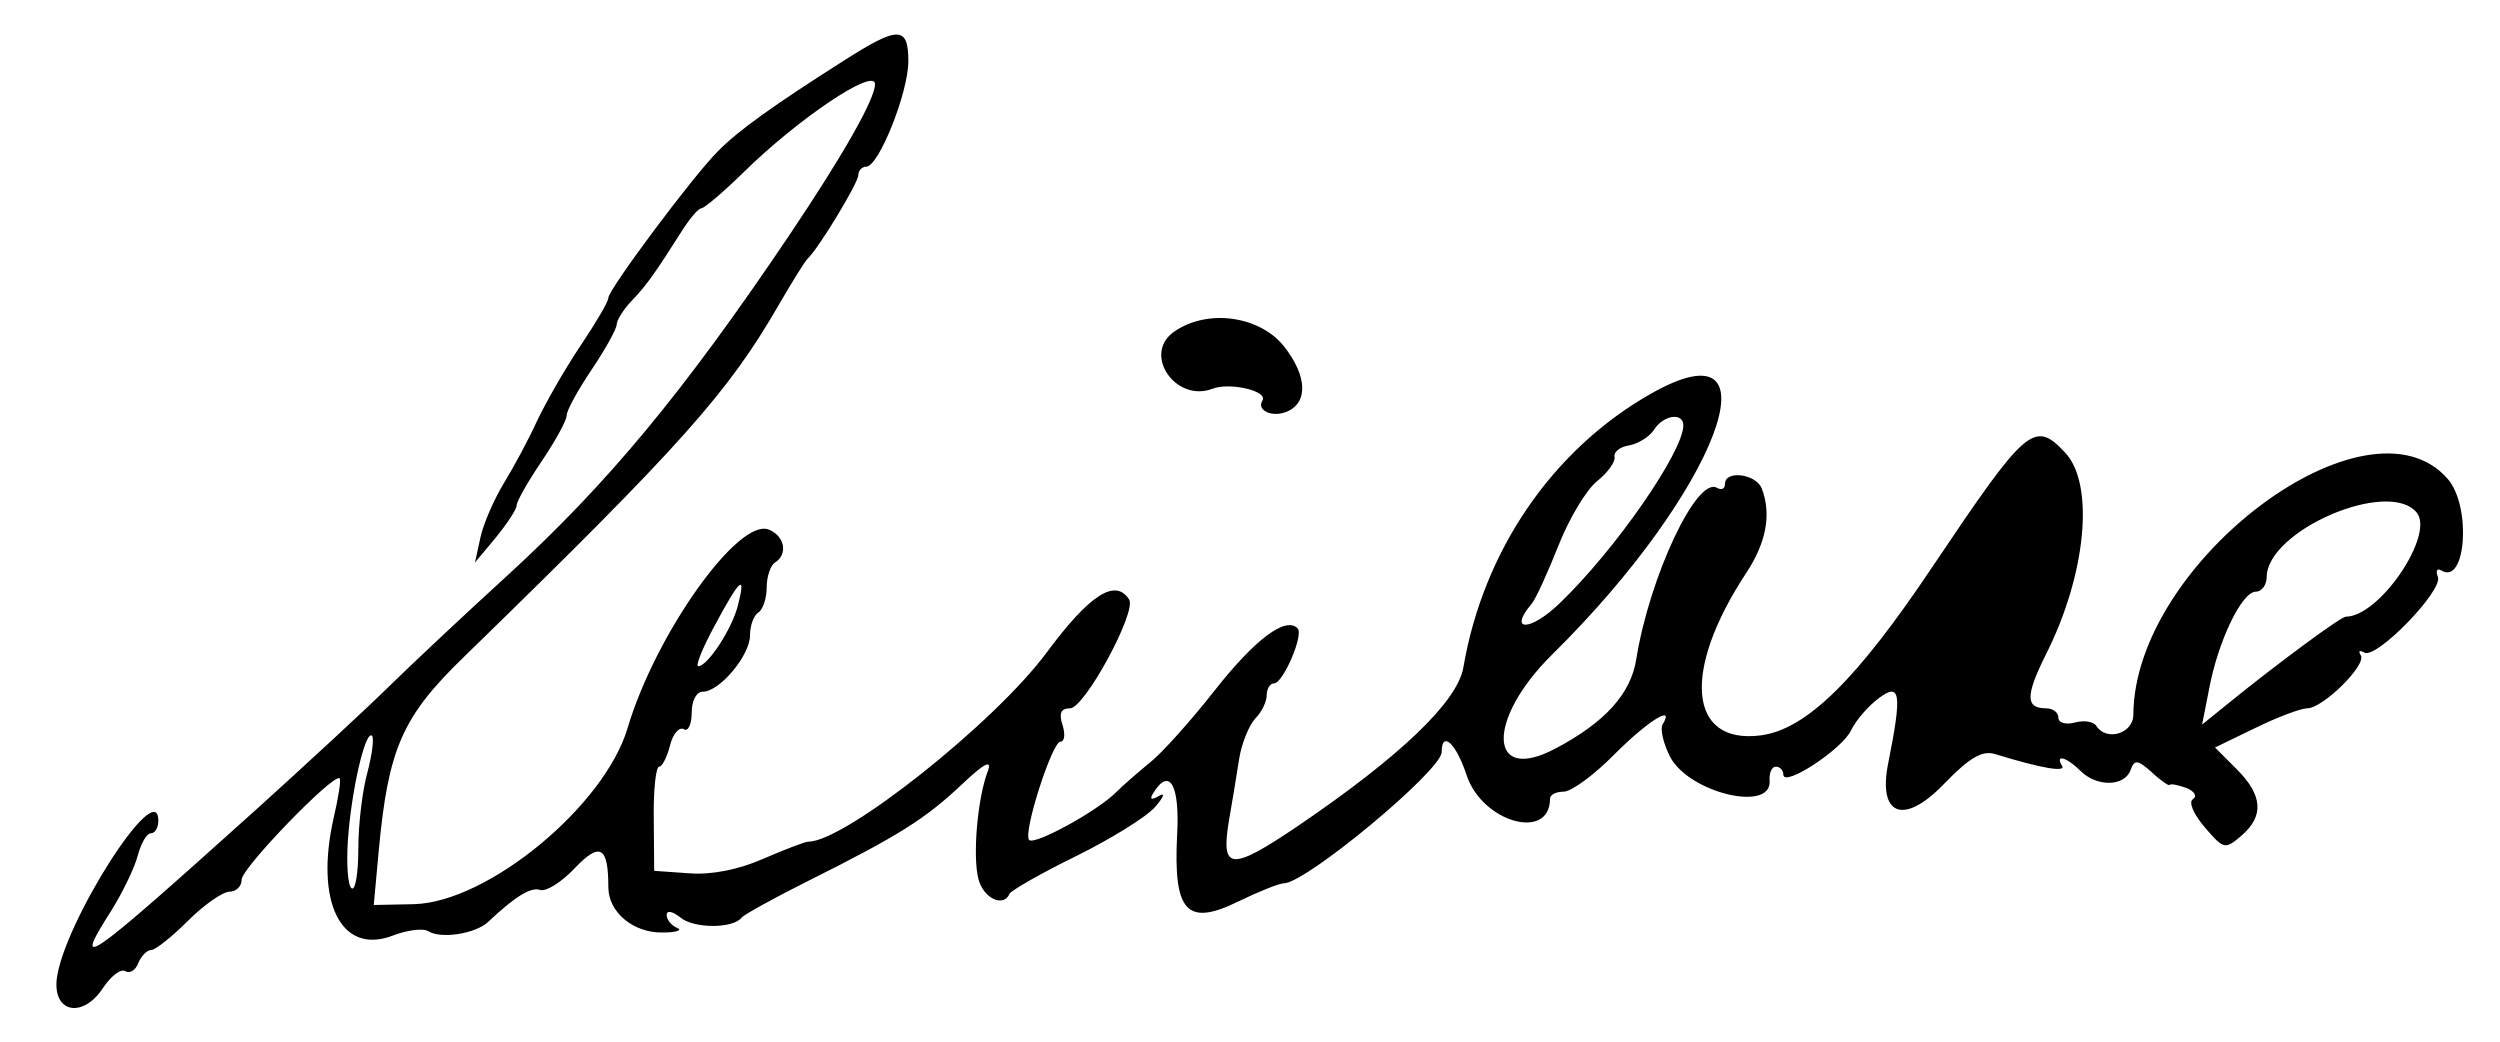 <?xml version="1.0" standalone="no"?>
<!DOCTYPE svg PUBLIC "-//W3C//DTD SVG 20010904//EN"
 "http://www.w3.org/TR/2001/REC-SVG-20010904/DTD/svg10.dtd">
<svg version="1.0" xmlns="http://www.w3.org/2000/svg"
 width="300pt" height="125pt" viewBox="0 0 300 125"
 preserveAspectRatio="xMidYMid meet">
<g transform="translate(0,125) scale(0.05,-0.05)"
fill="#000000" stroke="none">
<path d="M2026 2355 c-170 -108 -254 -168 -303 -218 -61 -61 -263 -332 -263
-352 0 -9 -30 -60 -67 -115 -37 -55 -83 -136 -104 -180 -20 -44 -56 -111 -80
-150 -23 -38 -49 -97 -56 -130 l-13 -60 50 60 c27 33 50 68 50 77 0 10 27 57
60 106 33 49 60 98 60 110 0 12 27 61 60 110 33 49 60 98 60 108 0 10 16 36
35 56 36 37 59 70 121 168 19 30 40 55 47 55 7 0 52 38 100 85 133 131 317
254 317 213 0 -36 -77 -171 -206 -363 -254 -377 -435 -595 -675 -815 -103 -94
-232 -215 -288 -270 -56 -55 -197 -185 -313 -290 -419 -377 -446 -395 -350
-244 28 45 56 104 63 132 8 29 21 52 31 52 10 0 18 14 18 30 0 112 -229 -247
-244 -381 -8 -81 64 -93 112 -19 19 28 42 46 53 39 11 -6 25 3 31 20 7 17 21
31 31 31 10 0 50 32 88 70 39 39 84 70 100 70 16 0 29 13 29 29 0 28 221 256
235 243 4 -4 -3 -46 -14 -94 -46 -202 17 -330 140 -284 36 14 75 19 87 11 30
-19 113 -6 143 22 66 62 103 85 126 77 14 -4 51 19 82 52 61 64 81 53 81 -45
0 -61 61 -111 132 -109 32 0 47 6 33 11 -14 6 -25 20 -25 31 0 12 14 9 33 -6
32 -27 127 -27 147 0 6 7 78 47 160 88 216 108 280 148 368 231 54 51 73 61
63 33 -25 -65 -37 -203 -23 -259 12 -47 60 -70 75 -36 4 8 75 49 159 90 83 41
169 94 190 118 21 24 25 36 10 27 -19 -11 -24 -9 -14 7 39 63 64 19 57 -102
-9 -183 23 -219 146 -159 49 24 99 44 110 44 53 0 379 271 379 315 0 53 35 21
60 -56 38 -113 200 -158 200 -56 0 10 15 17 33 17 18 0 73 40 122 90 81 81
146 121 115 71 -6 -11 2 -45 18 -77 45 -87 246 -135 239 -57 -1 18 5 33 15 33
10 0 18 -9 18 -19 0 -32 142 61 163 107 11 23 41 58 67 77 51 38 55 10 22
-155 -26 -127 36 -152 132 -53 63 65 93 83 125 73 110 -34 170 -44 160 -28
-18 29 11 21 44 -12 39 -39 105 -38 120 1 10 27 17 26 52 -5 21 -20 41 -33 42
-30 2 4 20 0 40 -7 20 -8 27 -20 16 -27 -11 -7 1 -35 28 -67 46 -54 49 -54 88
-21 55 47 52 97 -11 160 l-52 52 97 47 c53 26 109 47 124 47 38 0 143 104 129
127 -7 11 -3 13 8 7 28 -18 189 148 177 181 -6 15 -2 22 8 16 59 -37 73 152
16 219 -191 222 -753 -199 -755 -565 0 -46 -65 -65 -89 -27 -6 10 -29 14 -51
8 -22 -6 -40 -1 -40 12 0 12 -13 22 -29 22 -50 0 -50 30 -2 127 98 193 119
411 47 487 -74 79 -93 61 -318 -274 -182 -272 -303 -391 -413 -405 -173 -22
-189 155 -34 390 48 73 61 141 37 203 -14 35 -88 44 -88 11 0 -12 -8 -16 -19
-10 -48 30 -162 -212 -194 -411 -13 -83 -75 -152 -195 -215 -161 -85 -165 70
-7 226 397 391 554 806 237 626 -236 -134 -402 -376 -450 -657 -14 -82 -152
-214 -398 -381 -160 -108 -184 -106 -165 11 8 45 19 113 25 151 6 38 24 81 39
97 15 15 27 40 27 55 0 16 8 29 18 29 21 0 72 117 56 132 -28 29 -101 -25
-198 -148 -58 -74 -128 -152 -156 -174 -27 -22 -64 -54 -82 -72 -45 -45 -195
-127 -208 -114 -16 15 55 236 75 236 10 0 12 18 5 40 -9 28 -4 40 18 40 35 0
160 231 142 261 -33 52 -95 12 -198 -127 -124 -168 -484 -454 -572 -454 -8 0
-57 -19 -108 -41 -59 -26 -124 -39 -177 -35 l-85 6 -1 125 c-1 69 5 125 13
125 7 0 19 23 26 51 7 28 22 45 33 39 10 -7 19 11 19 39 0 29 11 51 27 51 40
0 113 87 113 135 0 24 9 48 20 55 11 7 20 34 20 60 0 26 9 53 20 60 32 20 23
64 -15 79 -73 29 -272 -251 -339 -477 -56 -187 -335 -417 -512 -422 l-97 -2
12 131 c23 245 56 321 206 466 521 507 633 633 755 845 32 55 63 105 69 110
25 23 121 181 121 200 0 11 9 20 19 20 30 0 101 178 101 253 0 85 -24 85 -154
2z m2014 -876 c0 -63 -164 -300 -298 -428 -70 -67 -123 -67 -66 0 9 10 38 73
64 139 26 66 68 136 94 156 25 20 43 46 41 57 -3 12 13 25 35 28 22 4 49 21
60 38 22 35 70 42 70 10z m1760 -209 c44 -53 -89 -250 -170 -250 -12 0 -165
-113 -282 -208 l-63 -51 17 86 c21 113 78 233 112 233 14 0 26 16 26 35 1 112
292 237 360 155z m-4029 -223 c-14 -56 -72 -145 -95 -146 -8 -1 10 44 40 99
60 112 75 125 55 47z m-889 -400 c-12 -42 -22 -125 -22 -183 0 -59 -7 -102
-16 -96 -9 5 -13 57 -9 116 8 117 42 266 58 250 5 -6 0 -45 -11 -87z"/>
<path d="M2818 1704 c-77 -53 3 -171 92 -137 41 16 133 -5 120 -28 -15 -23 21
-41 56 -28 54 21 52 85 -3 156 -58 75 -185 93 -265 37z"/>
</g>
</svg>

